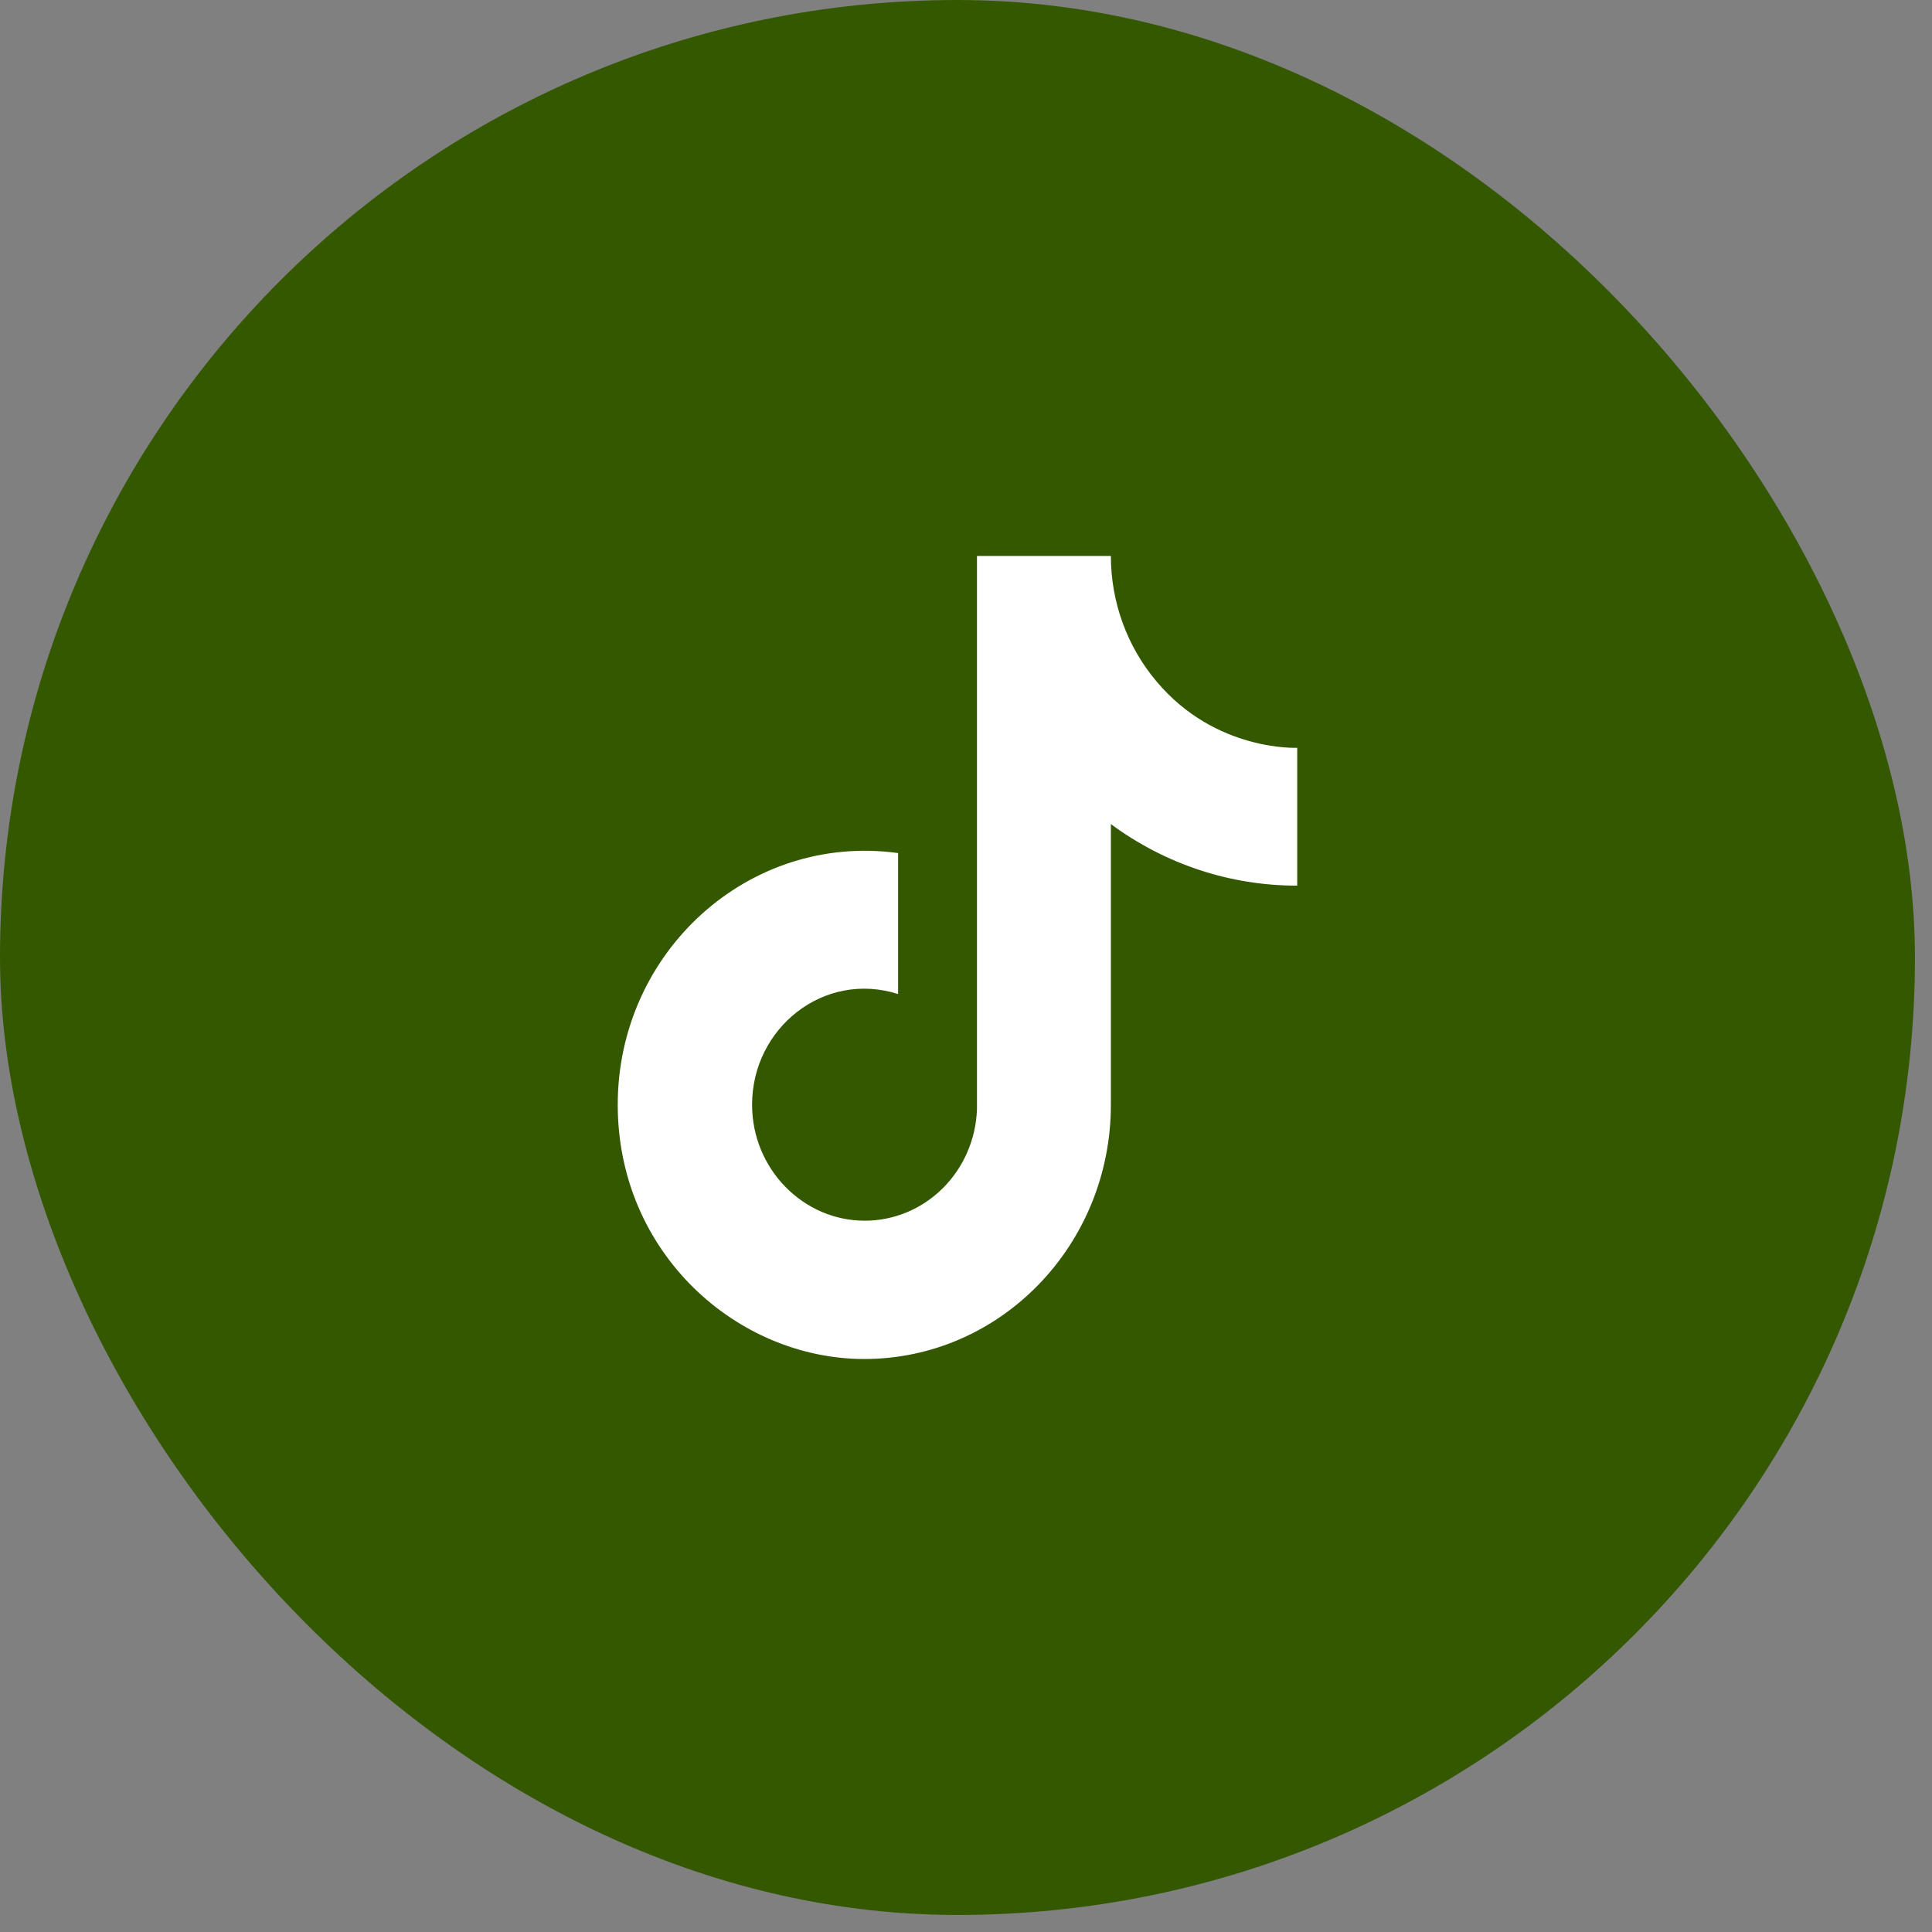 <?xml version="1.0" encoding="utf-8"?>
<svg xmlns="http://www.w3.org/2000/svg" fill="none" height="100%" overflow="visible" preserveAspectRatio="none" style="display: block;" viewBox="0 0 84 84" width="100%">
<rect x="0" y="0" width="84" height="84" fill="#808080" stroke="none"/>
<g id="Frame 6099">
<rect fill="#345800" height="83.259" rx="41.629" width="83.259"/>
<path d="M50.296 29.642C49.009 28.128 48.299 26.184 48.299 24.172H42.477V48.224C42.433 49.526 41.9 50.76 40.989 51.664C40.079 52.569 38.863 53.074 37.597 53.074C34.922 53.074 32.699 50.824 32.699 48.03C32.699 44.694 35.826 42.192 39.048 43.22V37.09C32.548 36.198 26.858 41.397 26.858 48.03C26.858 54.49 32.058 59.087 37.578 59.087C43.495 59.087 48.299 54.141 48.299 48.03V35.83C50.66 37.575 53.494 38.511 56.401 38.506V32.513C56.401 32.513 52.859 32.687 50.296 29.642Z" fill="white" id="Vector"/>
</g>
</svg>